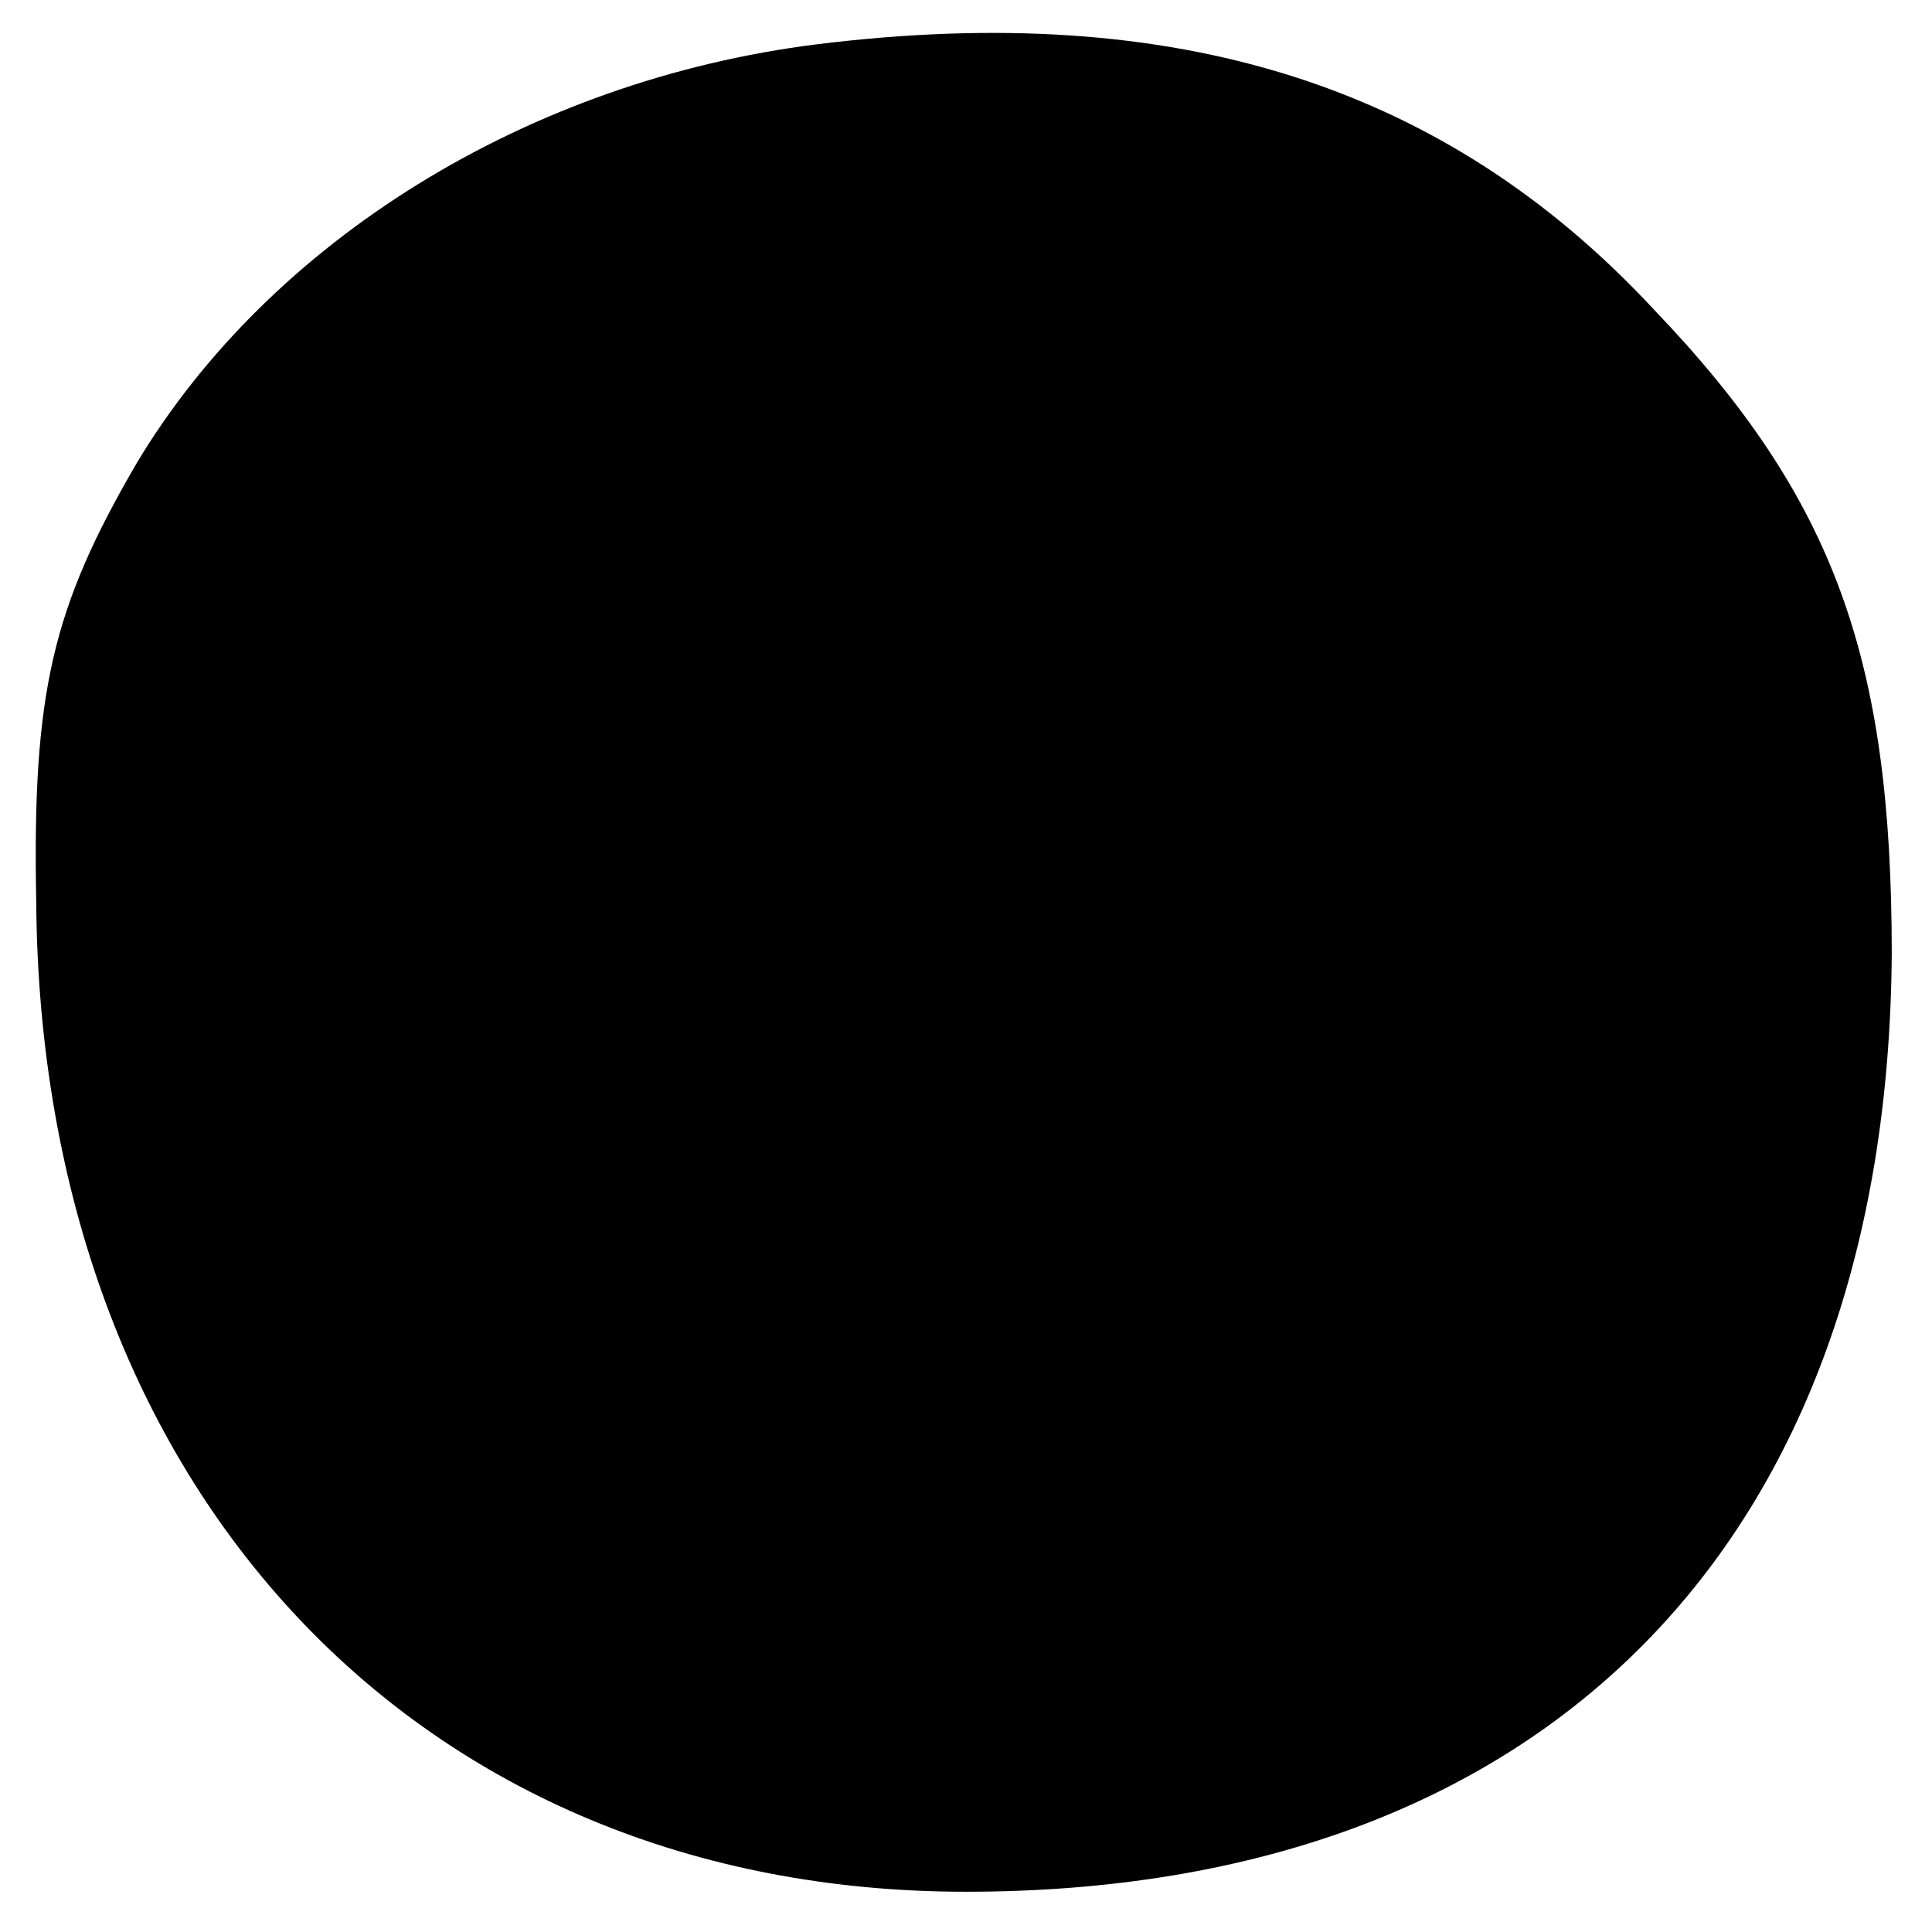 <?xml version="1.0" encoding="UTF-8" standalone="yes"?>
<svg version="1.0" xmlns="http://www.w3.org/2000/svg" width="48" height="48" viewBox="0 0 48 48" preserveAspectRatio="xMidYMid meet">
  <g transform="translate(0,48) scale(0.1,-0.1)" fill="#000000" stroke="none">
    <path d="M203 469 c-72 -9 -136 -49 -169 -104 -21 -36 -26 -57 -25 -109 1
-146 95 -246 231 -246 144 0 229 87 230 233 0 73 -14 113 -59 160 -52 56 -119
77 -208 66z"/>
  </g>
</svg>